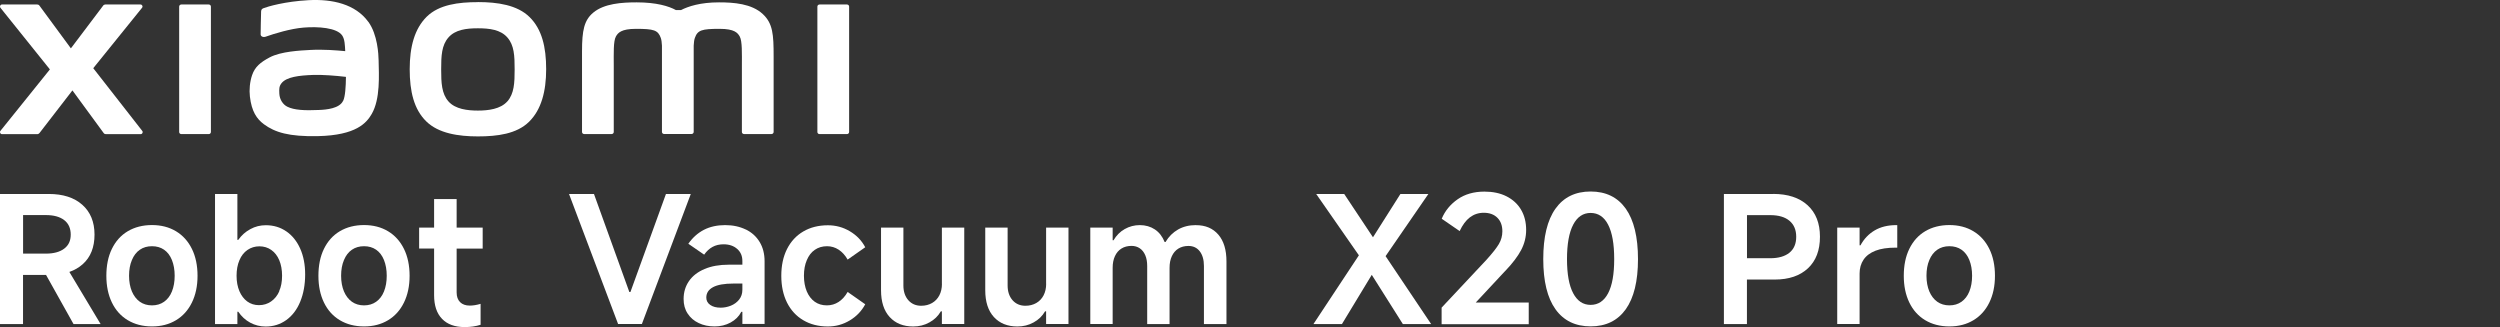 <?xml version="1.0" encoding="UTF-8"?><svg id="a" xmlns="http://www.w3.org/2000/svg" width="456" height="59.64" viewBox="0 0 456 59.64"><rect x="0" y="0" width="456" height="59.64" fill="#333333" stroke="none"/><path d="m15.08,48.2c1.45-1.29,2.16-3.1,2.16-5.41s-.75-4.13-2.23-5.44c-1.49-1.32-3.52-1.97-6.12-1.97H0v23.73h4.2v-8.96h4.2l5.01,8.96h4.94l-5.7-9.51c.92-.32,1.73-.78,2.41-1.39h.02,0Zm-10.87-8.97h4.17c1.41,0,2.52.3,3.32.91s1.2,1.5,1.2,2.65-.4,1.97-1.2,2.57-1.91.9-3.32.9h-4.17v-7.03h0Z" style="fill:#fff;"/><path d="m32.1,42.18c-1.25-.75-2.71-1.13-4.38-1.13s-3.16.38-4.42,1.13-2.21,1.82-2.89,3.21-1.01,3.03-1.01,4.91.34,3.49,1.01,4.88c.67,1.39,1.64,2.47,2.89,3.22s2.72,1.14,4.42,1.14,3.13-.38,4.38-1.13,2.22-1.83,2.9-3.22c.69-1.4,1.03-3.03,1.03-4.89s-.34-3.52-1.03-4.91-1.65-2.46-2.9-3.21Zm-.74,10.98c-.33.82-.81,1.44-1.43,1.88-.62.44-1.36.66-2.21.66s-1.59-.22-2.21-.66-1.1-1.07-1.45-1.88c-.34-.82-.52-1.77-.52-2.86s.17-2.05.52-2.87c.34-.82.82-1.45,1.45-1.88.62-.43,1.36-.64,2.21-.64s1.59.21,2.21.64,1.1,1.06,1.43,1.88c.33.83.5,1.78.5,2.87s-.17,2.04-.5,2.86Z" style="fill:#fff;"/><path d="m52.23,42.21c-1.08-.75-2.33-1.13-3.74-1.13-1.01,0-1.95.23-2.82.71-.88.47-1.62,1.13-2.21,1.96h-.16v-8.37h-4.08v23.73h4.08v-2.25h.16c.58.85,1.3,1.52,2.17,1.99s1.81.71,2.84.71c1.41,0,2.66-.4,3.76-1.19,1.09-.79,1.94-1.9,2.53-3.34s.9-3.09.9-4.98c0-1.78-.3-3.34-.9-4.69s-1.44-2.4-2.52-3.15h-.01Zm-1.28,10.9c-.35.8-.86,1.43-1.51,1.88s-1.39.67-2.2.67-1.52-.22-2.14-.67c-.61-.45-1.09-1.08-1.43-1.88s-.52-1.74-.52-2.81.17-2.01.52-2.83c.34-.82.83-1.44,1.47-1.88s1.37-.66,2.18-.66,1.53.22,2.16.66,1.12,1.07,1.46,1.88c.34.82.51,1.76.51,2.83s-.17,2.01-.53,2.81c0,0,.03,0,.03,0Z" style="fill:#fff;"/><path d="m70.78,42.18c-1.25-.75-2.71-1.13-4.38-1.13s-3.16.38-4.42,1.13-2.21,1.82-2.89,3.21-1.01,3.03-1.01,4.91.34,3.49,1.01,4.88,1.64,2.47,2.89,3.22,2.72,1.14,4.42,1.14,3.13-.38,4.38-1.13,2.22-1.83,2.9-3.22c.69-1.4,1.03-3.03,1.03-4.89s-.34-3.52-1.03-4.91-1.65-2.46-2.9-3.21Zm-.74,10.98c-.33.82-.81,1.44-1.43,1.88-.62.44-1.36.66-2.21.66s-1.59-.22-2.21-.66-1.1-1.07-1.45-1.88c-.34-.82-.52-1.77-.52-2.86s.17-2.05.52-2.87c.34-.82.82-1.45,1.45-1.88.62-.43,1.36-.64,2.21-.64s1.59.21,2.21.64,1.1,1.06,1.43,1.88c.33.83.5,1.78.5,2.87s-.17,2.04-.5,2.86Z" style="fill:#fff;"/><path d="m83.29,36.31h-4.11v5.2h-2.73v3.82h2.73v8.51c0,1.88.48,3.32,1.45,4.32.96,1,2.34,1.5,4.14,1.5,1.05,0,2.01-.14,2.89-.42v-3.82c-.71.21-1.36.32-1.96.32-.77,0-1.36-.21-1.78-.63s-.63-1.01-.63-1.78v-7.99h4.75v-3.82h-4.75v-5.21h0Z" style="fill:#fff;"/><polygon points="121.47 35.38 114.99 53.26 114.79 53.26 108.34 35.38 103.79 35.38 112.74 59.1 117.08 59.1 126 35.38 121.47 35.38" style="fill:#fff;"/><path d="m136.02,41.86c-1.09-.53-2.34-.8-3.76-.8s-2.74.28-3.85.85-2.07,1.42-2.86,2.55l2.89,1.99c.43-.62.94-1.09,1.52-1.41s1.26-.48,2.01-.48c1.03,0,1.85.28,2.49.84s.95,1.29.95,2.21v.67h-2.5c-1.69,0-3.16.26-4.4.79-1.24.52-2.19,1.26-2.84,2.2-.65.94-.98,2.03-.98,3.27,0,1.03.24,1.91.74,2.66.49.75,1.16,1.33,2.02,1.73.85.41,1.82.61,2.89.61s2.04-.23,2.92-.71,1.53-1.13,1.96-1.96h.19v2.21h4.05v-11.43c0-1.35-.3-2.52-.9-3.51-.6-1-1.45-1.76-2.53-2.29h-.01Zm-.61,10.98c0,.71-.2,1.31-.59,1.8s-.89.86-1.5,1.11c-.6.24-1.22.37-1.86.37-.79,0-1.43-.16-1.91-.5-.48-.33-.72-.78-.72-1.33,0-.84.41-1.47,1.23-1.91.82-.44,2.06-.66,3.71-.66h1.64v1.13h0Z" style="fill:#fff;"/><path d="m148.62,45.57c.63-.44,1.38-.66,2.23-.66.77,0,1.48.21,2.12.63s1.19,1.02,1.64,1.81l3.21-2.25c-.64-1.22-1.58-2.19-2.81-2.92-1.23-.73-2.56-1.09-4-1.09-1.71,0-3.21.38-4.49,1.13s-2.27,1.82-2.97,3.21-1.04,3.02-1.04,4.88.35,3.49,1.04,4.88c.7,1.39,1.69,2.47,2.97,3.22,1.28.76,2.78,1.14,4.49,1.14,1.44,0,2.77-.37,4-1.11s2.16-1.72,2.81-2.94l-3.21-2.25c-.45.79-1,1.4-1.64,1.82s-1.36.63-2.15.63c-.85,0-1.59-.22-2.21-.66-.62-.44-1.1-1.07-1.45-1.88-.34-.82-.52-1.77-.52-2.86s.17-2.02.52-2.84c.34-.82.83-1.46,1.46-1.89h0Z" style="fill:#fff;"/><path d="m171.81,51.78c0,.79-.16,1.49-.47,2.09s-.76,1.07-1.33,1.4-1.24.5-1.99.5c-.96,0-1.75-.34-2.34-1.01s-.9-1.57-.9-2.68v-10.57h-4.08v11.43c0,2.1.52,3.73,1.57,4.88s2.48,1.73,4.3,1.73c1.07,0,2.06-.24,2.95-.74.9-.49,1.59-1.16,2.09-2.02h.19v2.31h4.08v-17.59h-4.08v10.27h0Z" style="fill:#fff;"/><path d="m190.82,51.78c0,.79-.16,1.49-.47,2.09s-.76,1.07-1.33,1.4-1.24.5-1.99.5c-.96,0-1.75-.34-2.34-1.01s-.9-1.57-.9-2.68v-10.57h-4.08v11.43c0,2.1.52,3.73,1.57,4.88s2.48,1.73,4.3,1.73c1.07,0,2.06-.24,2.95-.74.9-.49,1.59-1.16,2.09-2.02h.19v2.31h4.08v-17.59h-4.08v10.27h0Z" style="fill:#fff;"/><path d="m218.14,41.06c-1.24,0-2.33.27-3.26.8-.93.53-1.7,1.29-2.29,2.28h-.16c-.41-1.01-1-1.77-1.78-2.29s-1.7-.79-2.75-.79c-.98,0-1.9.24-2.75.72s-1.52,1.16-2.04,2.04h-.16v-2.31h-4.08v17.59h4.08v-10.27c0-.82.14-1.52.42-2.12s.67-1.06,1.19-1.38c.51-.32,1.13-.48,1.83-.48.58,0,1.08.15,1.51.44.43.29.76.71,1,1.27s.35,1.21.35,1.96v10.59h4.08v-10.27c0-.82.14-1.52.42-2.12s.67-1.06,1.19-1.38,1.13-.48,1.83-.48c.88,0,1.57.33,2.07.98.5.65.76,1.54.76,2.68v10.59h4.11v-11.43c0-2.1-.49-3.73-1.48-4.88s-2.34-1.73-4.08-1.73h0Z" style="fill:#fff;"/><polygon points="260.53 35.39 255.43 35.39 250.43 43.28 245.19 35.39 240.08 35.39 247.86 46.57 239.57 59.11 244.77 59.11 250.21 50.13 255.88 59.11 261.04 59.11 252.73 46.72 260.53 35.39" style="fill:#fff;"/><path d="m274.56,49.42c1.33-1.39,2.29-2.66,2.9-3.82s.91-2.38.91-3.66c0-1.41-.31-2.64-.93-3.69s-1.51-1.86-2.65-2.44c-1.15-.58-2.49-.86-4.03-.86-1.93,0-3.56.47-4.89,1.4s-2.31,2.12-2.9,3.55l3.27,2.25c.52-1.11,1.14-1.95,1.86-2.5.73-.55,1.57-.84,2.53-.84,1.05,0,1.88.3,2.49.91s.91,1.43.91,2.46c0,.83-.21,1.62-.64,2.34s-1.19,1.69-2.28,2.89l-8.16,8.7v3.02h15.89v-3.95h-9.66l5.36-5.75h.02Z" style="fill:#fff;"/><path d="m290.13,34.93c-2.78,0-4.92,1.04-6.41,3.13s-2.23,5.16-2.23,9.2.75,7.08,2.23,9.15,3.62,3.12,6.41,3.12,4.92-1.04,6.41-3.12c1.48-2.08,2.23-5.12,2.23-9.15s-.75-7.11-2.23-9.2c-1.49-2.09-3.62-3.13-6.41-3.13Zm3.19,18.56c-.74,1.41-1.81,2.12-3.19,2.12s-2.43-.71-3.18-2.12-1.13-3.49-1.13-6.23.38-4.85,1.13-6.28,1.81-2.14,3.18-2.14,2.46.71,3.19,2.14c.74,1.42,1.11,3.51,1.11,6.28s-.37,4.82-1.11,6.23Z" style="fill:#fff;"/><path d="m323.43,35.38h-8.99v23.73h4.2v-8.12h5.07c2.59,0,4.61-.69,6.07-2.06s2.18-3.28,2.18-5.75-.76-4.38-2.26-5.75c-1.51-1.37-3.6-2.06-6.28-2.06h0Zm2.97,10.71c-.83.67-2,1.01-3.51,1.01h-4.24v-7.86h4.24c1.52,0,2.69.34,3.51,1.03s1.23,1.66,1.23,2.92-.41,2.23-1.23,2.9Z" style="fill:#fff;"/><path d="m341.95,42.02c-1.09.64-1.96,1.55-2.6,2.73h-.16v-3.24h-4.08v17.59h4.08v-9.21c0-.96.24-1.81.72-2.52.48-.72,1.21-1.26,2.18-1.64s2.2-.56,3.68-.56h.29v-4.11h-.19c-1.52,0-2.83.32-3.92.96h0Z" style="fill:#fff;"/><path d="m362.85,45.39c-.69-1.39-1.65-2.46-2.9-3.21s-2.71-1.13-4.38-1.13-3.16.38-4.42,1.13-2.21,1.82-2.89,3.21-1.01,3.03-1.01,4.91.34,3.49,1.01,4.88,1.64,2.47,2.89,3.22,2.72,1.14,4.42,1.14,3.13-.38,4.38-1.13,2.22-1.83,2.9-3.22c.69-1.4,1.03-3.03,1.03-4.89s-.34-3.52-1.03-4.91Zm-3.64,7.77c-.33.82-.81,1.44-1.43,1.88-.62.44-1.36.66-2.21.66s-1.59-.22-2.21-.66-1.1-1.07-1.45-1.88c-.34-.82-.52-1.77-.52-2.86s.17-2.05.52-2.87c.34-.82.82-1.45,1.45-1.88.62-.43,1.36-.64,2.21-.64s1.59.21,2.21.64,1.1,1.06,1.43,1.88c.33.83.5,1.78.5,2.87s-.17,2.04-.5,2.86Z" style="fill:#fff;"/><path d="m17,12.45L25.91,1.42c.2-.24.02-.6-.28-.6h-6.42c-.15,0-.3.07-.39.2l-5.89,7.8L7.19,1.02c-.09-.13-.24-.2-.39-.2H.36C.06.82-.11,1.18.08,1.42l9.02,11.24L.07,23.88c-.18.24,0,.59.29.59h6.44c.16,0,.3-.08.4-.2l6.01-7.78,5.7,7.78c.09.13.24.2.39.2h6.36c.3,0,.48-.35.29-.59l-8.93-11.43h-.02,0Z" style="fill:#fff;"/><path d="m38.08.82h-5.01c-.21,0-.39.17-.39.38v22.88c0,.21.17.38.39.38h5.01c.21,0,.39-.17.39-.38V1.2c0-.21-.18-.38-.39-.38Z" style="fill:#fff;"/><path d="m67.16,3.96C64.84.77,60.66-.2,56.31.03c-4.41.24-7.48,1.17-8.26,1.47-.49.18-.42.6-.43.85-.02.84-.08,3.02-.08,3.92,0,.39.48.57.89.43,1.61-.57,4.57-1.48,6.96-1.67,2.57-.21,6.07,0,7.04,1.46.46.7.48,1.76.54,2.84-1.6-.15-3.99-.35-6.35-.22-1.84.1-5.37.26-7.44,1.36-1.69.9-2.68,1.72-3.2,3.24-.42,1.23-.54,2.69-.4,3.89.31,2.74,1.26,4.09,2.54,5.05,2.03,1.5,4.58,2.29,9.86,2.18,7.03-.15,8.88-2.43,9.82-4.04,1.59-2.75,1.31-7.09,1.26-9.75-.02-1.1-.18-4.74-1.88-7.07h-.02,0Zm-4.58,14.43c-.66,1.4-3.03,1.62-4.43,1.67-2.59.12-4.5.02-5.73-.59-.82-.4-1.42-1.33-1.47-2.38-.05-.9-.03-1.36.38-1.89.91-1.19,3.29-1.44,5.74-1.53,1.65-.07,4.18.13,6.03.35-.02,1.79-.13,3.59-.51,4.38h-.01Z" style="fill:#fff;"/><path d="m154.49.82h-5.01c-.21,0-.39.17-.39.38v22.88c0,.21.17.38.39.38h5.01c.21,0,.39-.17.39-.38V1.2c0-.21-.17-.38-.39-.38Z" style="fill:#fff;"/><path d="m87.17.39c-3.55,0-7.09.45-9.33,2.65-2.24,2.21-3.11,5.52-3.11,9.58s.77,7.32,3.02,9.52c2.24,2.2,5.88,2.74,9.42,2.74s7.07-.45,9.32-2.66c2.24-2.2,3.13-5.54,3.13-9.6s-.78-7.3-3.03-9.51c-2.24-2.21-5.87-2.73-9.41-2.73h0Zm5.37,18.1c-1.25,1.42-3.51,1.68-5.37,1.68s-4.12-.25-5.37-1.67-1.33-3.39-1.33-5.86.08-4.38,1.33-5.81c1.25-1.42,3.25-1.67,5.37-1.67s4.13.25,5.37,1.67c1.25,1.42,1.33,3.34,1.33,5.81s-.08,4.43-1.33,5.86h0Z" style="fill:#fff;"/><path d="m139.13,2.56c-2.04-1.9-5.32-2.13-7.98-2.13-3.43,0-5.61.73-6.94,1.41h-.92c-1.29-.72-3.58-1.41-7.17-1.41-2.65,0-5.91.2-7.92,1.88-1.66,1.39-2.04,3.25-2.04,7.06v14.7c0,.21.17.38.39.38h5.01c.22,0,.39-.17.39-.38v-12.1c0-2.19-.09-4.46.39-5.31.37-.66.95-1.4,3.67-1.4,3.25,0,4.01.23,4.52,1.66.12.34.18.83.21,1.41v15.73c0,.21.17.38.39.38h5.01c.21,0,.39-.17.39-.38v-15.73c.03-.59.09-1.08.21-1.41.51-1.44,1.28-1.66,4.52-1.66,2.72,0,3.3.74,3.67,1.4.47.85.39,3.12.39,5.31v12.1c0,.21.17.38.39.38h5.01c.21,0,.39-.17.39-.38v-13.81c0-3.95-.13-5.98-1.98-7.7h.02-.02Z" style="fill:#fff;"/></svg>